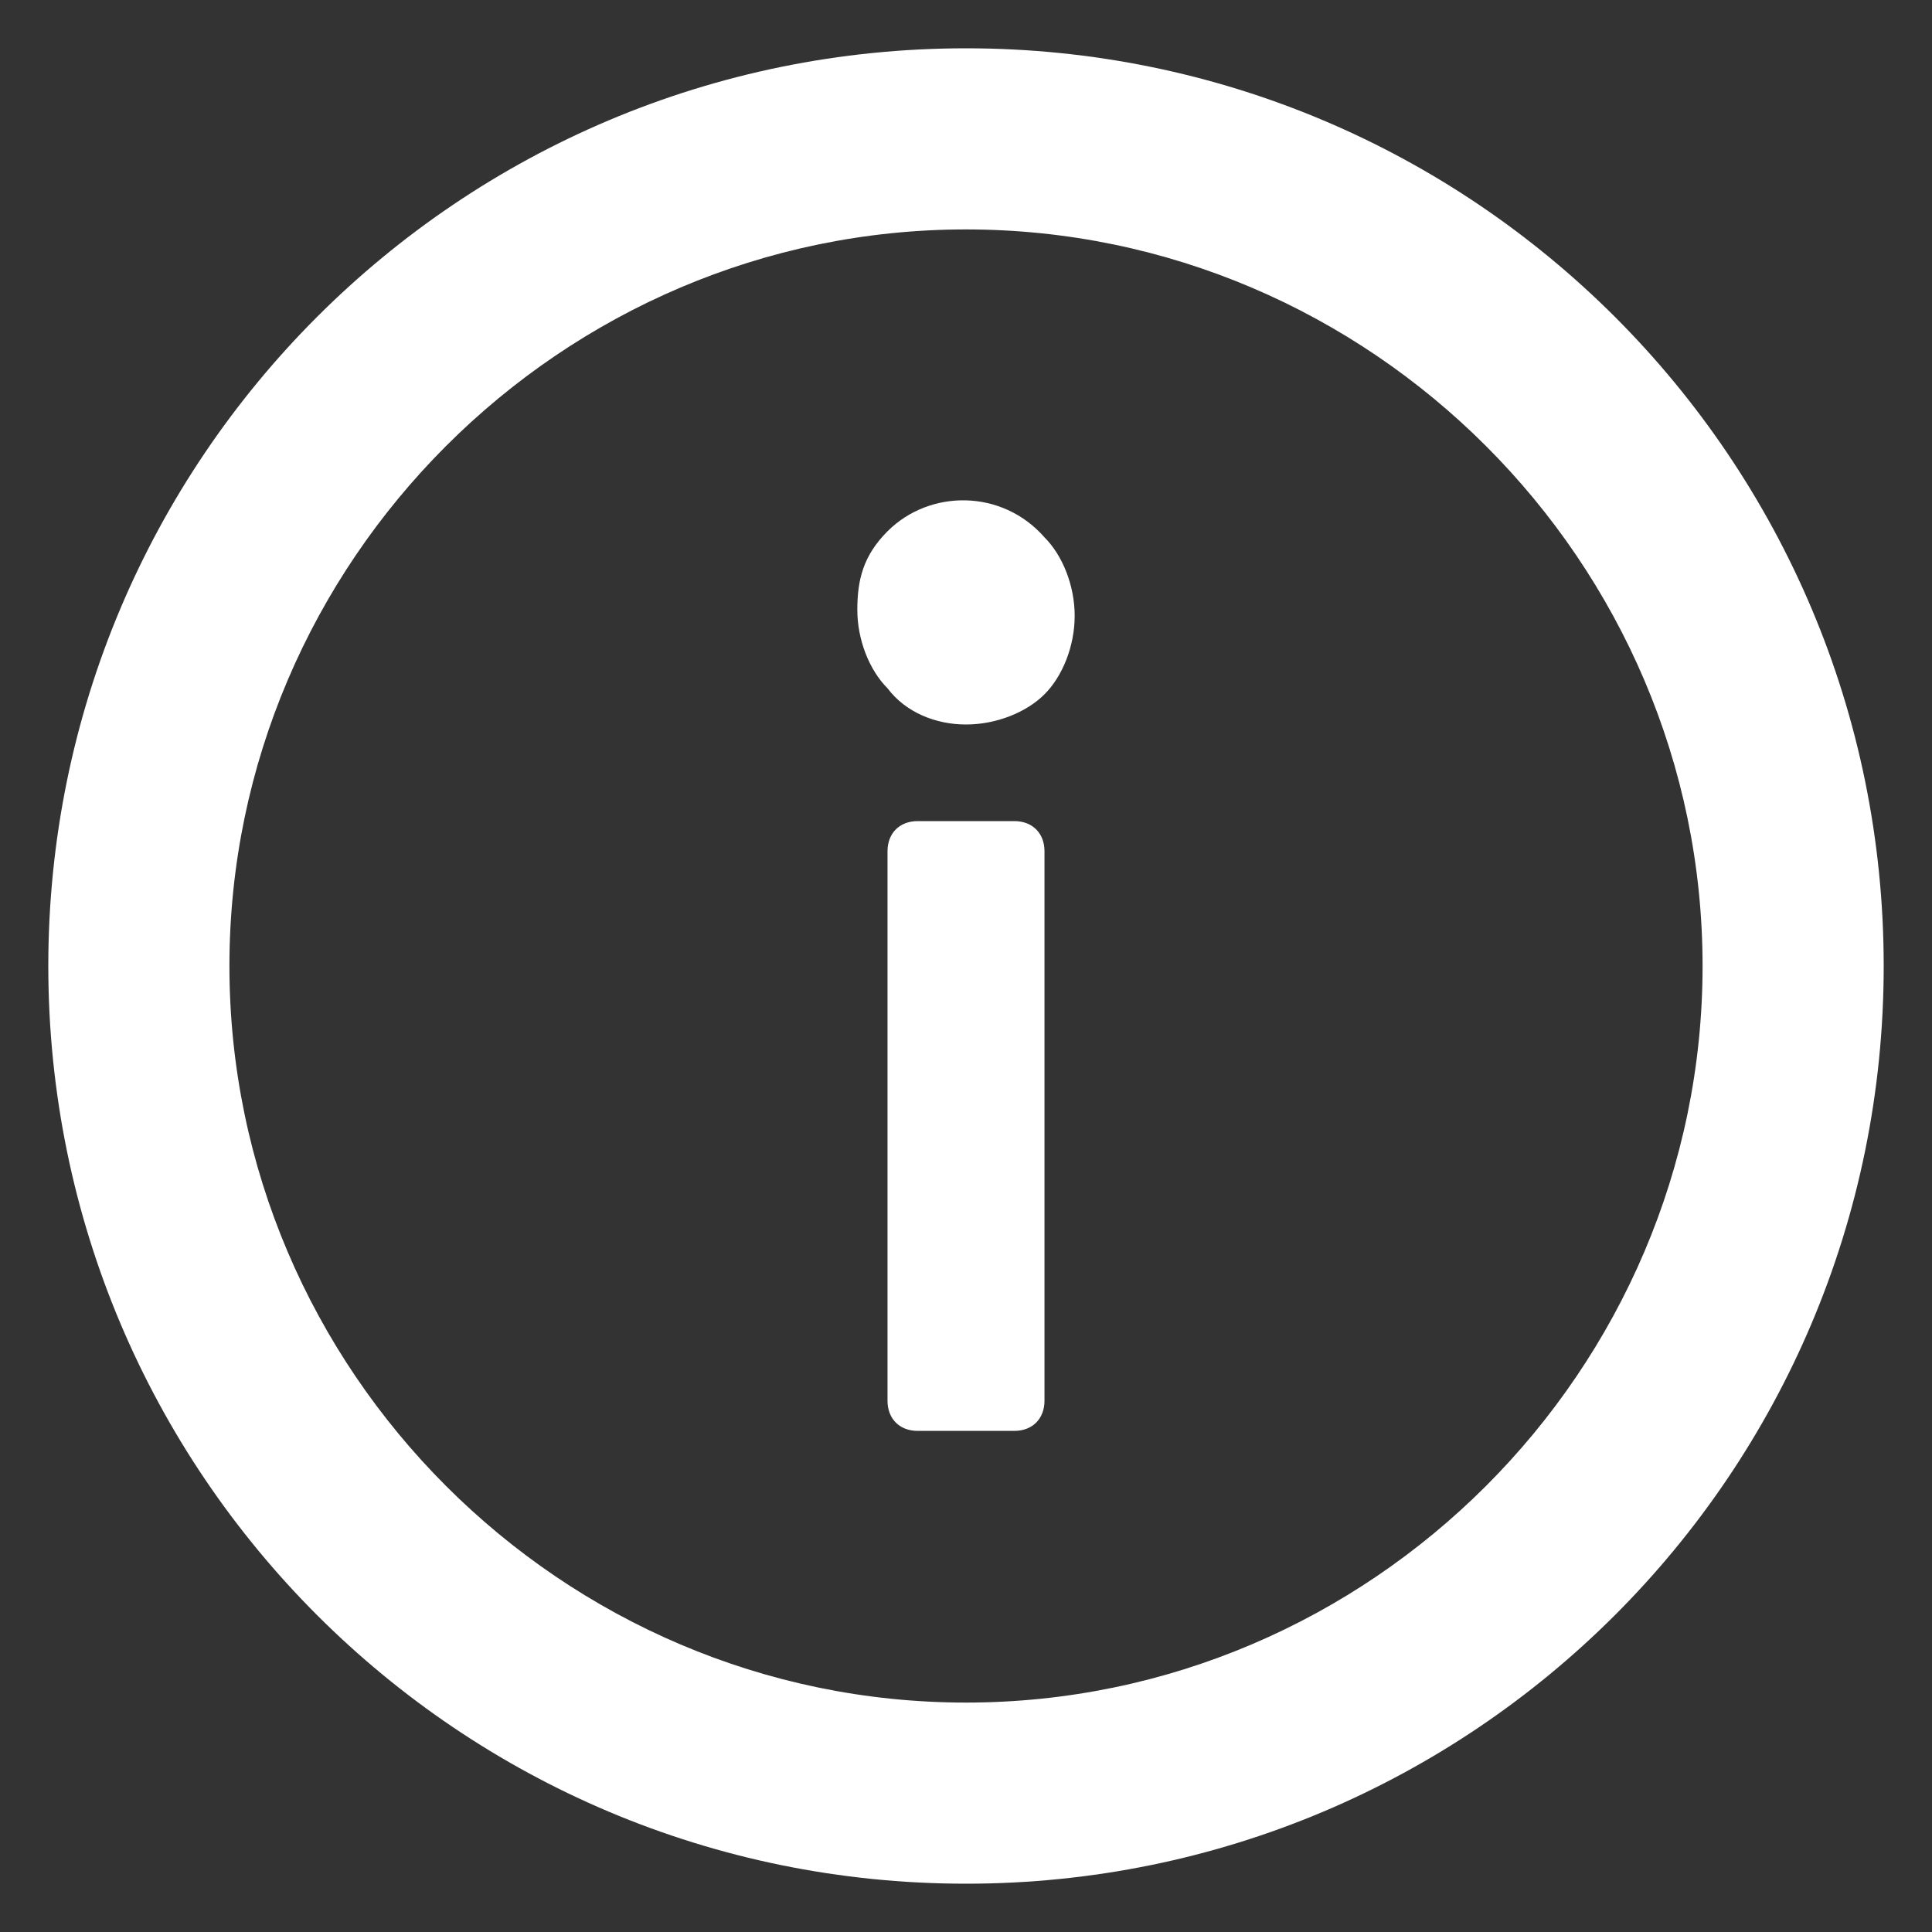<svg xmlns="http://www.w3.org/2000/svg" version="1.1" xmlns:xlink="http://www.w3.org/1999/xlink" width="512" height="512" x="0" y="0" viewBox="0 0 32 32" style="enable-background:new 0 0 512 512" xml:space="preserve" class=""><rect x="0" y="0" width="32" height="32" fill="#333333" stroke="none"/><g><path d="M16 .8C7.6.8.8 7.6.8 16S7.6 31.2 16 31.2 31.2 24.4 31.2 16 24.4.8 16 .8zm0 27.4C9.3 28.2 3.8 22.7 3.8 16S9.3 3.8 16 3.8 28.2 9.3 28.2 16 22.7 28.2 16 28.2z" fill="#ffffff" opacity="1" data-original="#000000"></path><path d="M16.8 13.6h-1.6c-.3 0-.5.2-.5.5v9.1c0 .3.2.5.5.5h1.6c.3 0 .5-.2.5-.5v-9.1c0-.3-.2-.5-.5-.5zM14.7 8.8c-.4.4-.5.8-.5 1.3s.2 1 .5 1.3c.3.4.8.6 1.3.6s1-.2 1.3-.5.5-.8.5-1.3-.2-1-.5-1.3c-.7-.8-1.9-.8-2.6-.1z" fill="#ffffff" opacity="1" data-original="#000000"></path></g></svg>